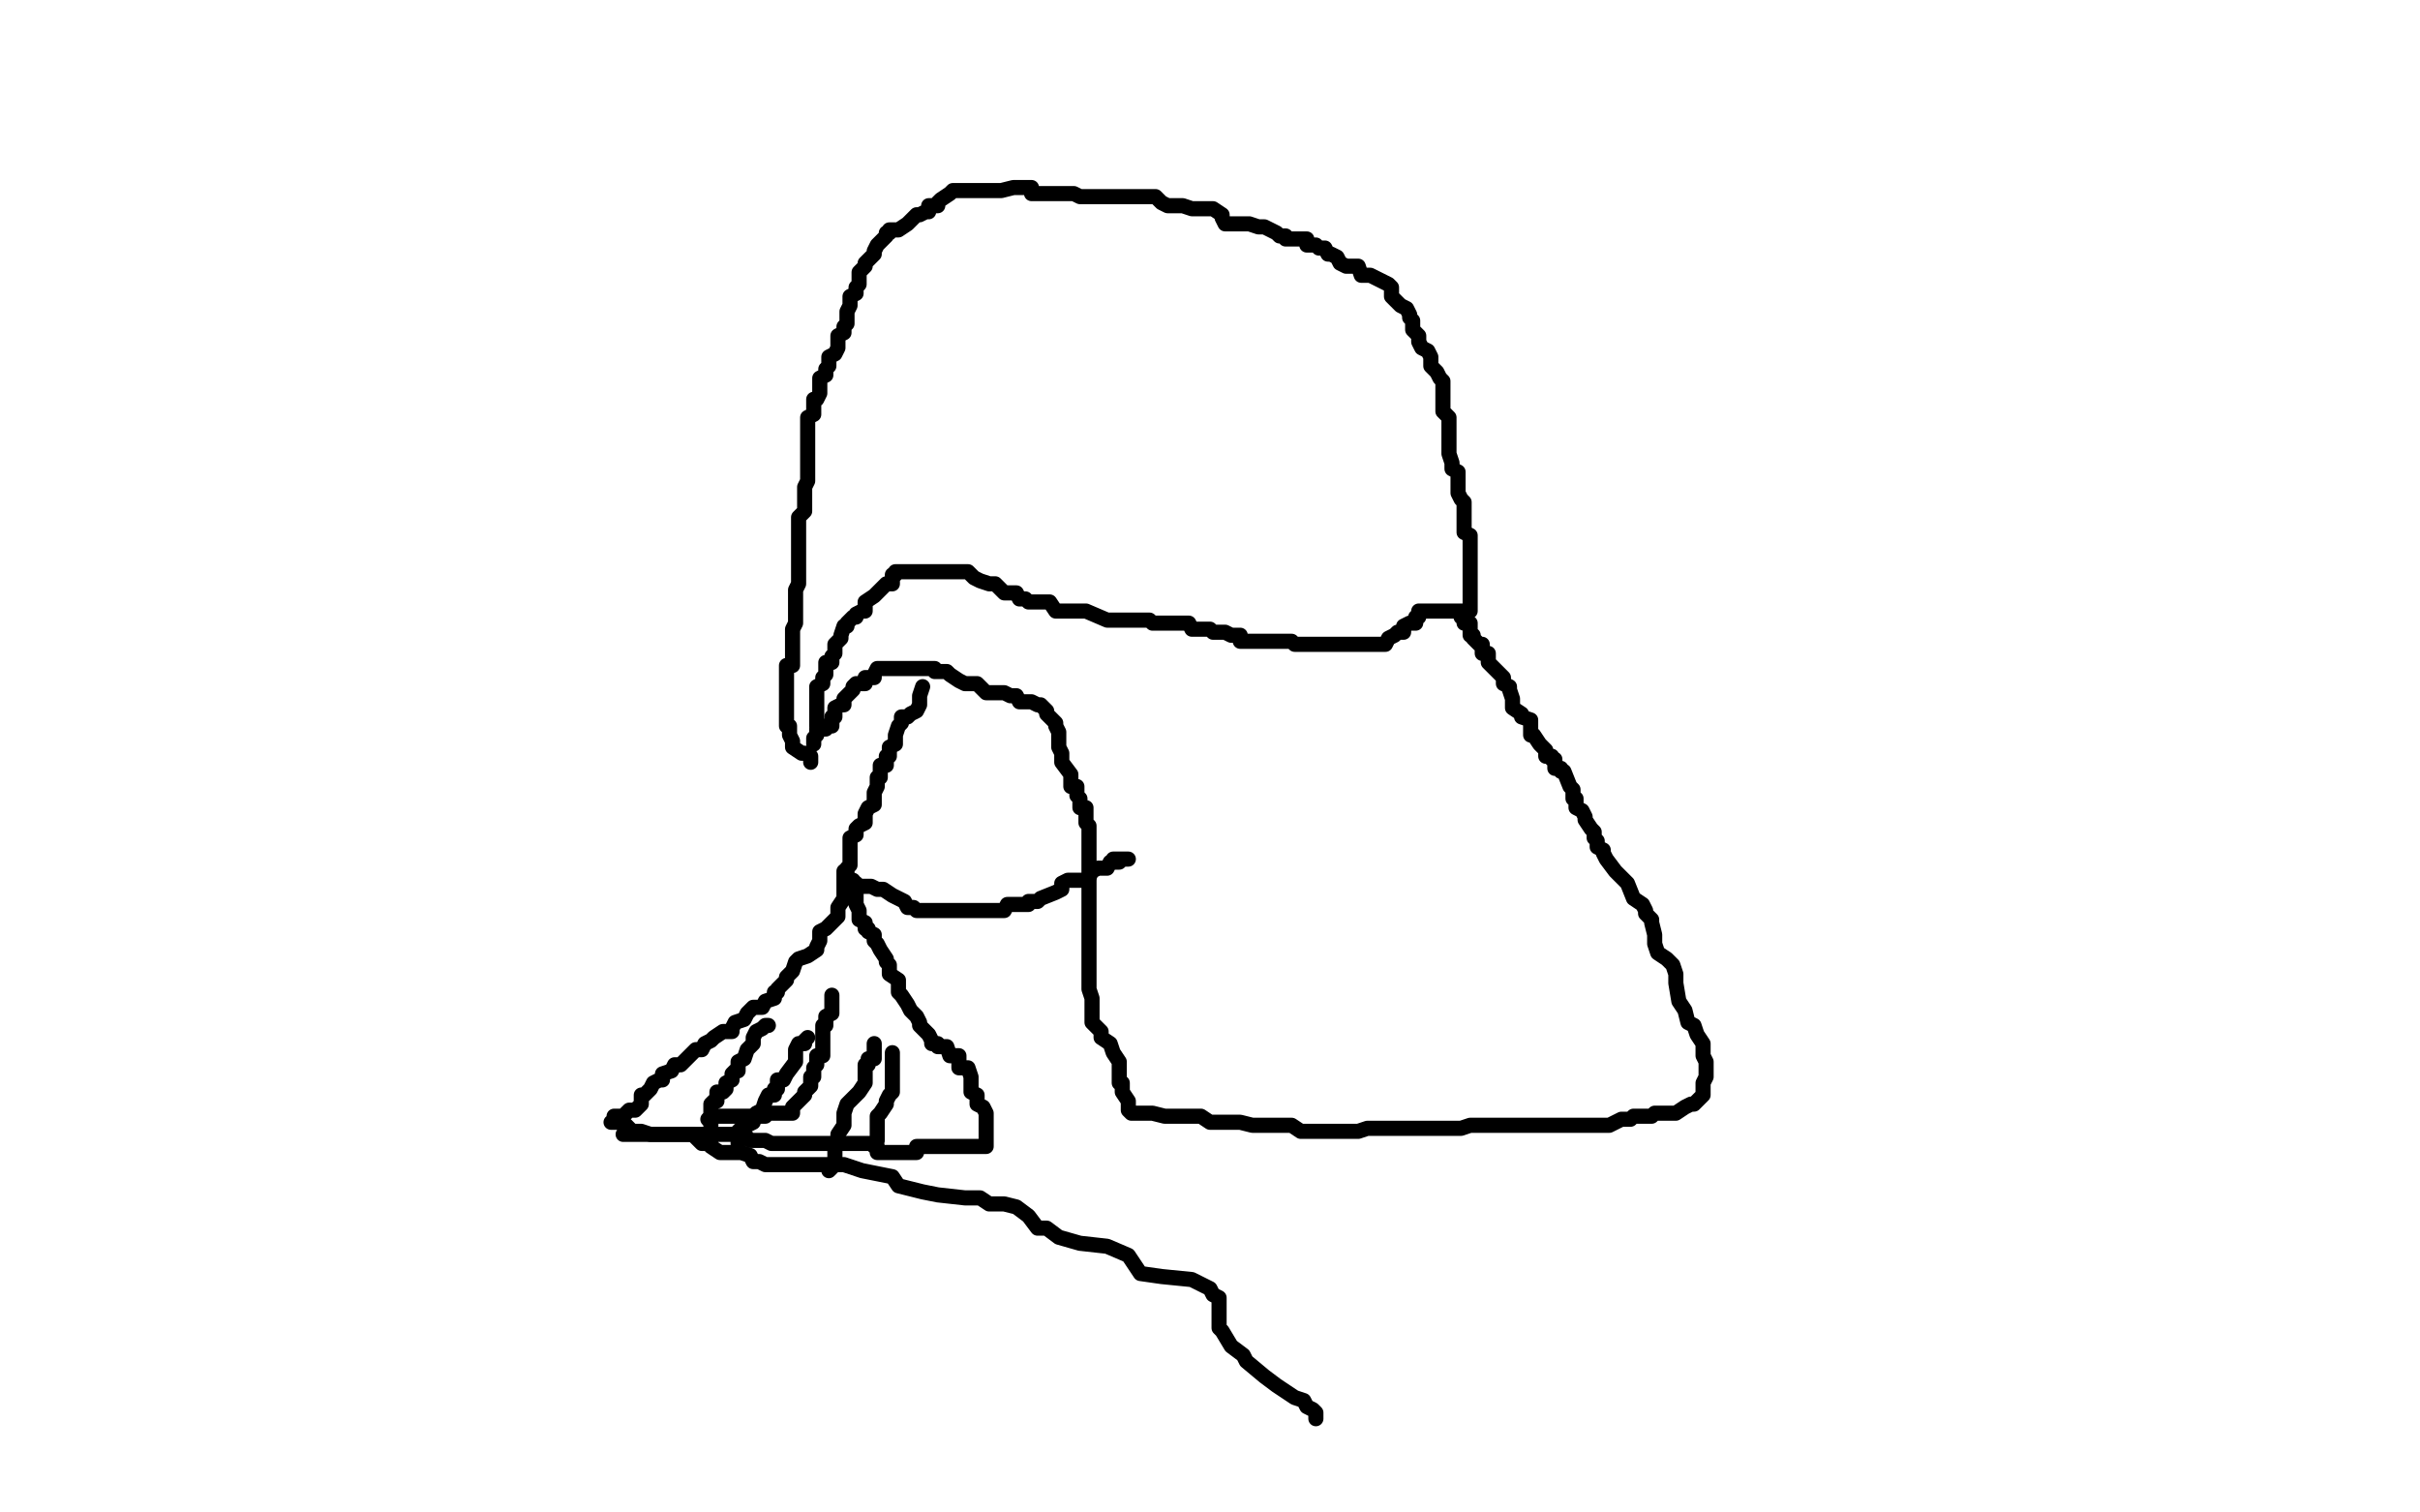 <?xml version="1.0" standalone="no"?>
<!DOCTYPE svg PUBLIC "-//W3C//DTD SVG 1.1//EN"
"http://www.w3.org/Graphics/SVG/1.1/DTD/svg11.dtd">

<svg width="800" height="500" version="1.1" xmlns="http://www.w3.org/2000/svg" xmlns:xlink="http://www.w3.org/1999/xlink" style="stroke-antialiasing: false"><desc>This SVG has been created on https://colorillo.com/</desc><rect x='0' y='0' width='800' height='500' style='fill: rgb(255,255,255); stroke-width:0' /><polyline points="269,246 269,244 269,244 270,243 270,243 270,241 270,241 272,241 272,241 273,241 273,241 273,240 275,240 275,238 275,237 276,237 276,236 276,234 278,233 279,233 279,231 280,230 282,228 282,227 283,226 285,226 286,226 286,224 288,224 289,224 289,223 290,221 292,221 293,221 295,221 296,221 299,221 300,221 302,221 303,221 305,221 306,221 309,221 309,222 310,222 313,222 314,223 317,225 319,226 322,226 323,226 324,227 326,229 327,229 329,229 332,229 334,230 336,230 337,232 341,232 343,233 344,233 346,235 346,236 347,237 349,239 349,240 350,242 350,245 350,246 350,247 351,249 351,250 351,252 354,256 354,260 356,260 356,263 357,264 357,266 357,267 359,267 359,269 359,270 359,272 360,273 360,274 360,276 360,279 360,281 360,283 360,286 360,289 360,291 360,296 360,297 360,300 360,301 360,303 360,304 360,306 360,307 360,308 360,310 360,311 360,313 360,314 360,317 360,318 360,320 360,323 360,325 360,327 361,330 361,333 361,338 363,340 364,341 364,343 367,345 368,348 370,351 370,352 370,354 370,355 370,357 370,358 371,358 371,361 373,364 373,365 373,367 374,368 376,368 378,368 381,368 385,369 388,369 397,369 400,371 404,371 410,371 414,372 421,372 422,372 427,372 430,374 431,374 432,374 434,374 435,374 437,374 438,374 439,374 441,374 444,374 445,374 449,374 452,373 458,373 462,373 464,373 468,373 474,373 479,373 483,373 486,372 489,372 492,372 496,372 498,372 499,372 501,372 503,372 506,372 513,372 515,372 522,372 525,372 532,372 536,370 539,370 540,369 543,369 545,369 546,369 547,368 549,368 550,368 552,368 554,368 557,366 559,365 560,365 562,363 563,362 563,361 563,359 563,358 564,356 564,355 564,353 564,352 564,351 563,349 563,348 563,345 561,342 560,339 558,338 557,334 555,331 554,325 554,324 554,322 553,319 551,317 548,315 547,312 547,311 547,309 546,305 546,304 544,302 544,301 543,299 540,297 538,292 536,290 534,288 531,284 530,282 530,281 528,280 528,278 527,277 527,275 526,274 524,271 524,270 523,268 521,267 521,264 520,264 520,261 519,260 517,255 516,255 516,254 514,254 514,251 513,251 513,250 511,250 511,248 510,247 509,246 507,243 506,243 506,241 506,240 506,238 503,237 503,236 500,234 500,231 499,228 499,227 497,226 497,224 496,223 494,221 493,220 492,219 492,217 492,216 490,216 490,214 490,213 489,213 487,211 487,210 486,210 486,209 486,207 486,206 484,206 484,204 483,204" style="fill: none; stroke: #000000; stroke-width: 5; stroke-linejoin: round; stroke-linecap: round; stroke-antialiasing: false; stroke-antialias: 0; opacity: 1.0"/>
<polyline points="270,240 270,238 270,238 270,237 270,237 270,236 270,236 270,234 270,234 270,233 270,233 270,231 270,231 270,230 270,230 270,228 270,228 270,227 272,226 272,224 273,223 273,221 273,220 273,219 275,219 275,217 276,216 276,214 276,213 278,211 278,210 279,207 280,207 280,206 282,204 283,204 283,203 285,202 286,202 286,199 289,197 290,196 292,194 293,193 295,193 295,192 295,190 296,190 296,189 297,189 299,189 300,189 302,189 303,189 305,189 306,189 307,189 309,189 310,189 312,189 313,189 314,189 316,189 319,189 320,189 322,191 324,192 327,193 329,193 332,196 334,196 336,196 337,198 339,198 340,199 341,199 344,199 347,199 349,202 351,202 353,202 354,202 356,202 357,202 359,202 366,205 367,205 368,205 370,205 371,205 373,205 374,205 376,205 377,205 380,205 381,206 384,206 387,206 390,206 393,206 394,208 395,208 400,208 401,209 405,209 407,210 410,210 410,212 411,212 412,212 414,212 415,212 417,212 418,212 424,212 427,212 428,213 430,213 431,213 432,213 434,213 435,213 437,213 438,213 439,213 441,213 442,213 445,213 447,213 448,213 449,213 452,213 454,213 455,213 456,213 458,213 459,211 461,210 462,209 464,209 464,207 466,206 468,206 468,204 469,204 469,203 469,202 471,202 472,202 474,202 475,202 476,202 478,202 479,202 481,202 482,202 485,202 486,202 486,200 486,200 486,199 486,199 486,197 486,197 486,194 486,194 486,193 486,193 486,192 486,192 486,187 486,187 486,186 486,186 486,184 486,184 486,183 486,183 486,182 486,180 486,179 486,177 484,176 484,175 484,173 484,170 484,169 484,167 484,166 483,165 482,163 482,159 482,157 482,156 480,155 480,153 479,150 479,148 479,145 479,142 479,140 479,139 479,138 477,136 477,135 477,133 477,131 477,129 477,128 477,126 476,125 475,123 473,121 473,119 473,118 472,116 470,115 469,113 469,112 469,111 467,109 467,108 467,106 466,105 466,104 465,102 463,101 460,98 460,96 460,95 459,94 455,92 453,91 452,91 450,91 449,88 448,88 445,88 443,87 442,85 440,84 439,84 438,82 436,82 435,81 433,81 432,81 432,79 429,79 428,79 425,79 425,78 423,78 422,77 418,75 416,75 413,74 411,74 409,74 405,74 404,72 404,71 401,69 399,69 398,69 396,69 394,69 391,68 386,68 384,67 382,65 379,65 378,65 375,65 372,65 371,65 367,65 365,65 362,65 358,65 357,65 355,64 354,64 352,64 351,64 348,64 345,64 342,64 341,64 341,62 340,62 338,62 337,62 335,62 331,63 330,63 328,63 324,63 323,63 321,63 320,63 318,63 315,63 314,64 311,66 310,67 310,68 307,68 307,70 306,70 304,71 303,71 301,73 300,74 297,76 294,76 294,77 293,77 293,78 291,80 290,81 289,83 289,84 287,86 286,87 286,88 284,90 284,93 284,94 283,95 283,97 281,98 281,100 281,101 280,103 280,104 280,105 280,107 279,108 279,110 277,111 277,112 277,115 276,117 274,118 274,121 273,122 273,124 271,125 271,127 271,128 271,130 270,132 269,132 269,135 269,137 267,138 267,139 267,141 267,142 267,144 267,145 267,148 267,151 267,154 267,155 267,156 267,158 267,159 266,161 266,162 266,164 266,165 266,166 266,168 266,169 264,171 264,172 264,174 264,175 264,178 264,179 264,181 264,183 264,185 264,186 264,188 264,189 264,191 264,193 263,195 263,196 263,198 263,199 263,201 263,202 263,203 263,205 263,206 262,208 262,209 262,210 262,212 262,213 262,215 262,216 262,218 262,219 262,220 260,220 260,222 260,223 260,225 260,226 260,227 260,229 260,230 260,232 260,233 260,235 260,236 260,237 260,239 260,240 261,240 261,242 261,243 262,245 262,247 265,249 266,249 268,250 268,252 268,251 268,250" style="fill: none; stroke: #000000; stroke-width: 5; stroke-linejoin: round; stroke-linecap: round; stroke-antialiasing: false; stroke-antialias: 0; opacity: 1.0"/>
<polyline points="305,227 304,230 304,230 304,232 304,232 304,233 304,233 303,235 303,235 301,236 301,236 300,237 300,237 298,237 298,237 298,239 298,239 297,240 297,240 296,243 296,243 296,245 296,245 296,246 296,246 294,247 294,247 294,249 294,250 293,250 293,253 291,253 291,254 291,256 291,257 290,257 290,259 290,260 289,262 289,263 289,264 289,266 287,267 286,269 286,272 284,273 283,274 283,276 281,277 281,279 281,281 281,283 281,284 281,286 280,287 280,289 280,290 280,291 282,291 282,293 288,293 290,294 292,294 295,296 297,297 299,298 300,300 302,300 303,301 305,301 306,301 307,301 309,301 312,301 313,301 314,301 316,301 319,301 322,301 324,301 327,301 332,301 333,299 336,299 337,299 340,299 340,298 341,298 343,298 344,297 349,295 351,294 351,292 353,291 354,291 356,291 359,291 360,290 361,288 363,287 364,287 366,287 367,285 368,285 370,285 371,284 373,284 368,284" style="fill: none; stroke: #000000; stroke-width: 5; stroke-linejoin: round; stroke-linecap: round; stroke-antialiasing: false; stroke-antialias: 0; opacity: 1.0"/>
<polyline points="279,288 279,289 279,289 279,290 279,290 279,291 279,291 279,293 279,293 279,294 279,294 279,296 279,296 279,297 279,297 277,300 277,300 277,303 277,303 273,307 273,307 271,308 271,308 271,311 271,311 270,313 270,313 270,314 267,316 264,317 263,318 262,321 260,323 260,324 259,325 257,327 257,328 256,328 256,330 253,331 252,333 249,333 247,335 246,337 243,338 242,340 242,341 239,341 236,343 235,344 233,345 232,347 230,347 229,348 227,350 226,351 225,352 223,352 222,354 219,355 219,357 218,357 216,358 215,360 213,362 212,362 212,365 210,367 209,367 208,367 206,369 203,369 203,371 202,371 205,371 207,372 209,374 212,374 215,375 218,375 219,375 221,375 225,375 226,375 229,375 236,375 242,375 245,375 246,375 248,377 249,377 252,377 253,377 255,378 256,378 259,378 262,378 265,378 266,378 270,378 273,378 278,378 282,378 285,378 286,378 288,378 289,379 290,379 290,381 293,381 295,381 297,381 299,381 300,381 302,381 303,381 303,380 303,379 305,379 306,379 307,379 309,379 310,379 312,379 314,379 317,379 319,379 323,379 324,379 326,379 326,378 326,376 326,375 326,373 326,370 326,369 326,368 325,366 323,365 323,362 321,361 321,359 321,356 320,353 317,353 317,352 317,349 314,349 313,346 311,346 310,346 310,345 308,345 308,344 307,342 306,341 304,339 304,338 303,336 301,334 300,332 298,329 297,328 297,326 297,324 294,322 294,319 293,318 293,317 291,314 290,312 289,311 289,309 287,308 287,307 286,307 286,305 284,304 284,302 284,301 283,299 283,298 283,297 283,295 283,294 283,292" style="fill: none; stroke: #000000; stroke-width: 5; stroke-linejoin: round; stroke-linecap: round; stroke-antialiasing: false; stroke-antialias: 0; opacity: 1.0"/>
<polyline points="234,370 235,370 235,370 236,369 236,369 239,369 239,369 242,369 242,369 245,369 245,369 246,369 246,369 249,369 249,369 251,369 251,369 253,369 253,369 253,368 256,368 258,368 259,368 261,368 262,368 262,366 263,365 265,363 266,362 266,361 268,359 268,358 268,356 269,356 269,355 269,353 270,352 270,351 270,349 272,349 272,348 272,346 272,345 272,344 272,342 272,339 273,339 273,338 273,336 275,335 275,334 275,332 275,331 275,329" style="fill: none; stroke: #000000; stroke-width: 5; stroke-linejoin: round; stroke-linecap: round; stroke-antialiasing: false; stroke-antialias: 0; opacity: 1.0"/>
<polyline points="295,348 295,350 295,350 295,351 295,351 295,354 295,354 295,355 295,355 295,357 295,357 295,358 295,358 295,360 295,360 295,361 295,361 294,362 294,362 293,364 293,364 293,365 291,368 290,369 290,371 290,372 290,374 290,375 290,377" style="fill: none; stroke: #000000; stroke-width: 5; stroke-linejoin: round; stroke-linecap: round; stroke-antialiasing: false; stroke-antialias: 0; opacity: 1.0"/>
<polyline points="267,343 266,344 266,344 266,345 266,345 264,345 264,345 263,347 263,347 263,348 263,348 263,351 263,351 260,355 260,355 259,357 259,357 257,357 257,357 257,360 257,360 256,360 256,360 256,362 256,362 254,362 254,362 253,364 253,364 252,367 250,368 250,369 249,369 249,371 247,372 246,372 244,374 244,375 244,377 244,378" style="fill: none; stroke: #000000; stroke-width: 5; stroke-linejoin: round; stroke-linecap: round; stroke-antialiasing: false; stroke-antialias: 0; opacity: 1.0"/>
<polyline points="254,339 253,339 253,339 252,340 252,340 250,341 250,341 249,343 249,343 249,344 249,344 249,345 249,345 247,347 247,347 246,350 246,350 244,351 244,351 244,354 244,354 243,354 243,354 242,355 242,355 242,357 242,357 240,358 240,360 239,361 237,361 237,362 237,364 236,364 235,365 235,367 235,368 235,369 235,371 235,372" style="fill: none; stroke: #000000; stroke-width: 5; stroke-linejoin: round; stroke-linecap: round; stroke-antialiasing: false; stroke-antialias: 0; opacity: 1.0"/>
<polyline points="289,345 289,348 289,348 289,350 289,350 287,350 287,350 287,352 287,352 286,352 286,352 286,354 286,354 286,355 286,355 286,357 286,357 286,358 286,358 284,361 284,361 283,362 283,362 281,364 281,364 280,365 280,365 279,368 279,371 279,372 277,375 277,377 276,378 276,379 276,381 276,382 276,384 276,385 274,387" style="fill: none; stroke: #000000; stroke-width: 5; stroke-linejoin: round; stroke-linecap: round; stroke-antialiasing: false; stroke-antialias: 0; opacity: 1.0"/>
<polyline points="206,375 208,375 208,375 209,375 209,375 212,375 212,375 217,375 217,375 219,375 219,375 226,375 226,375 229,375 229,375 232,378 232,378 235,378 235,378 235,379 235,379 238,381 238,381 241,381 241,381 245,381 245,381 248,382 248,382 249,384 251,384 253,385 258,385 262,385 265,385 266,385 269,385 272,385 279,385 285,387 290,388 295,389 297,392 305,394 310,395 319,396 324,396 327,398 332,398 336,399 340,402 343,406 346,406 350,409 357,411 366,412 373,415 377,421 384,422 394,423 398,425 400,426 401,428 403,429 403,431 403,433 403,436 403,439 404,440 407,445 411,448 412,450 418,455 422,458 428,462 431,463 432,465 434,466 435,467 435,469" style="fill: none; stroke: #000000; stroke-width: 5; stroke-linejoin: round; stroke-linecap: round; stroke-antialiasing: false; stroke-antialias: 0; opacity: 1.0"/>
</svg>
